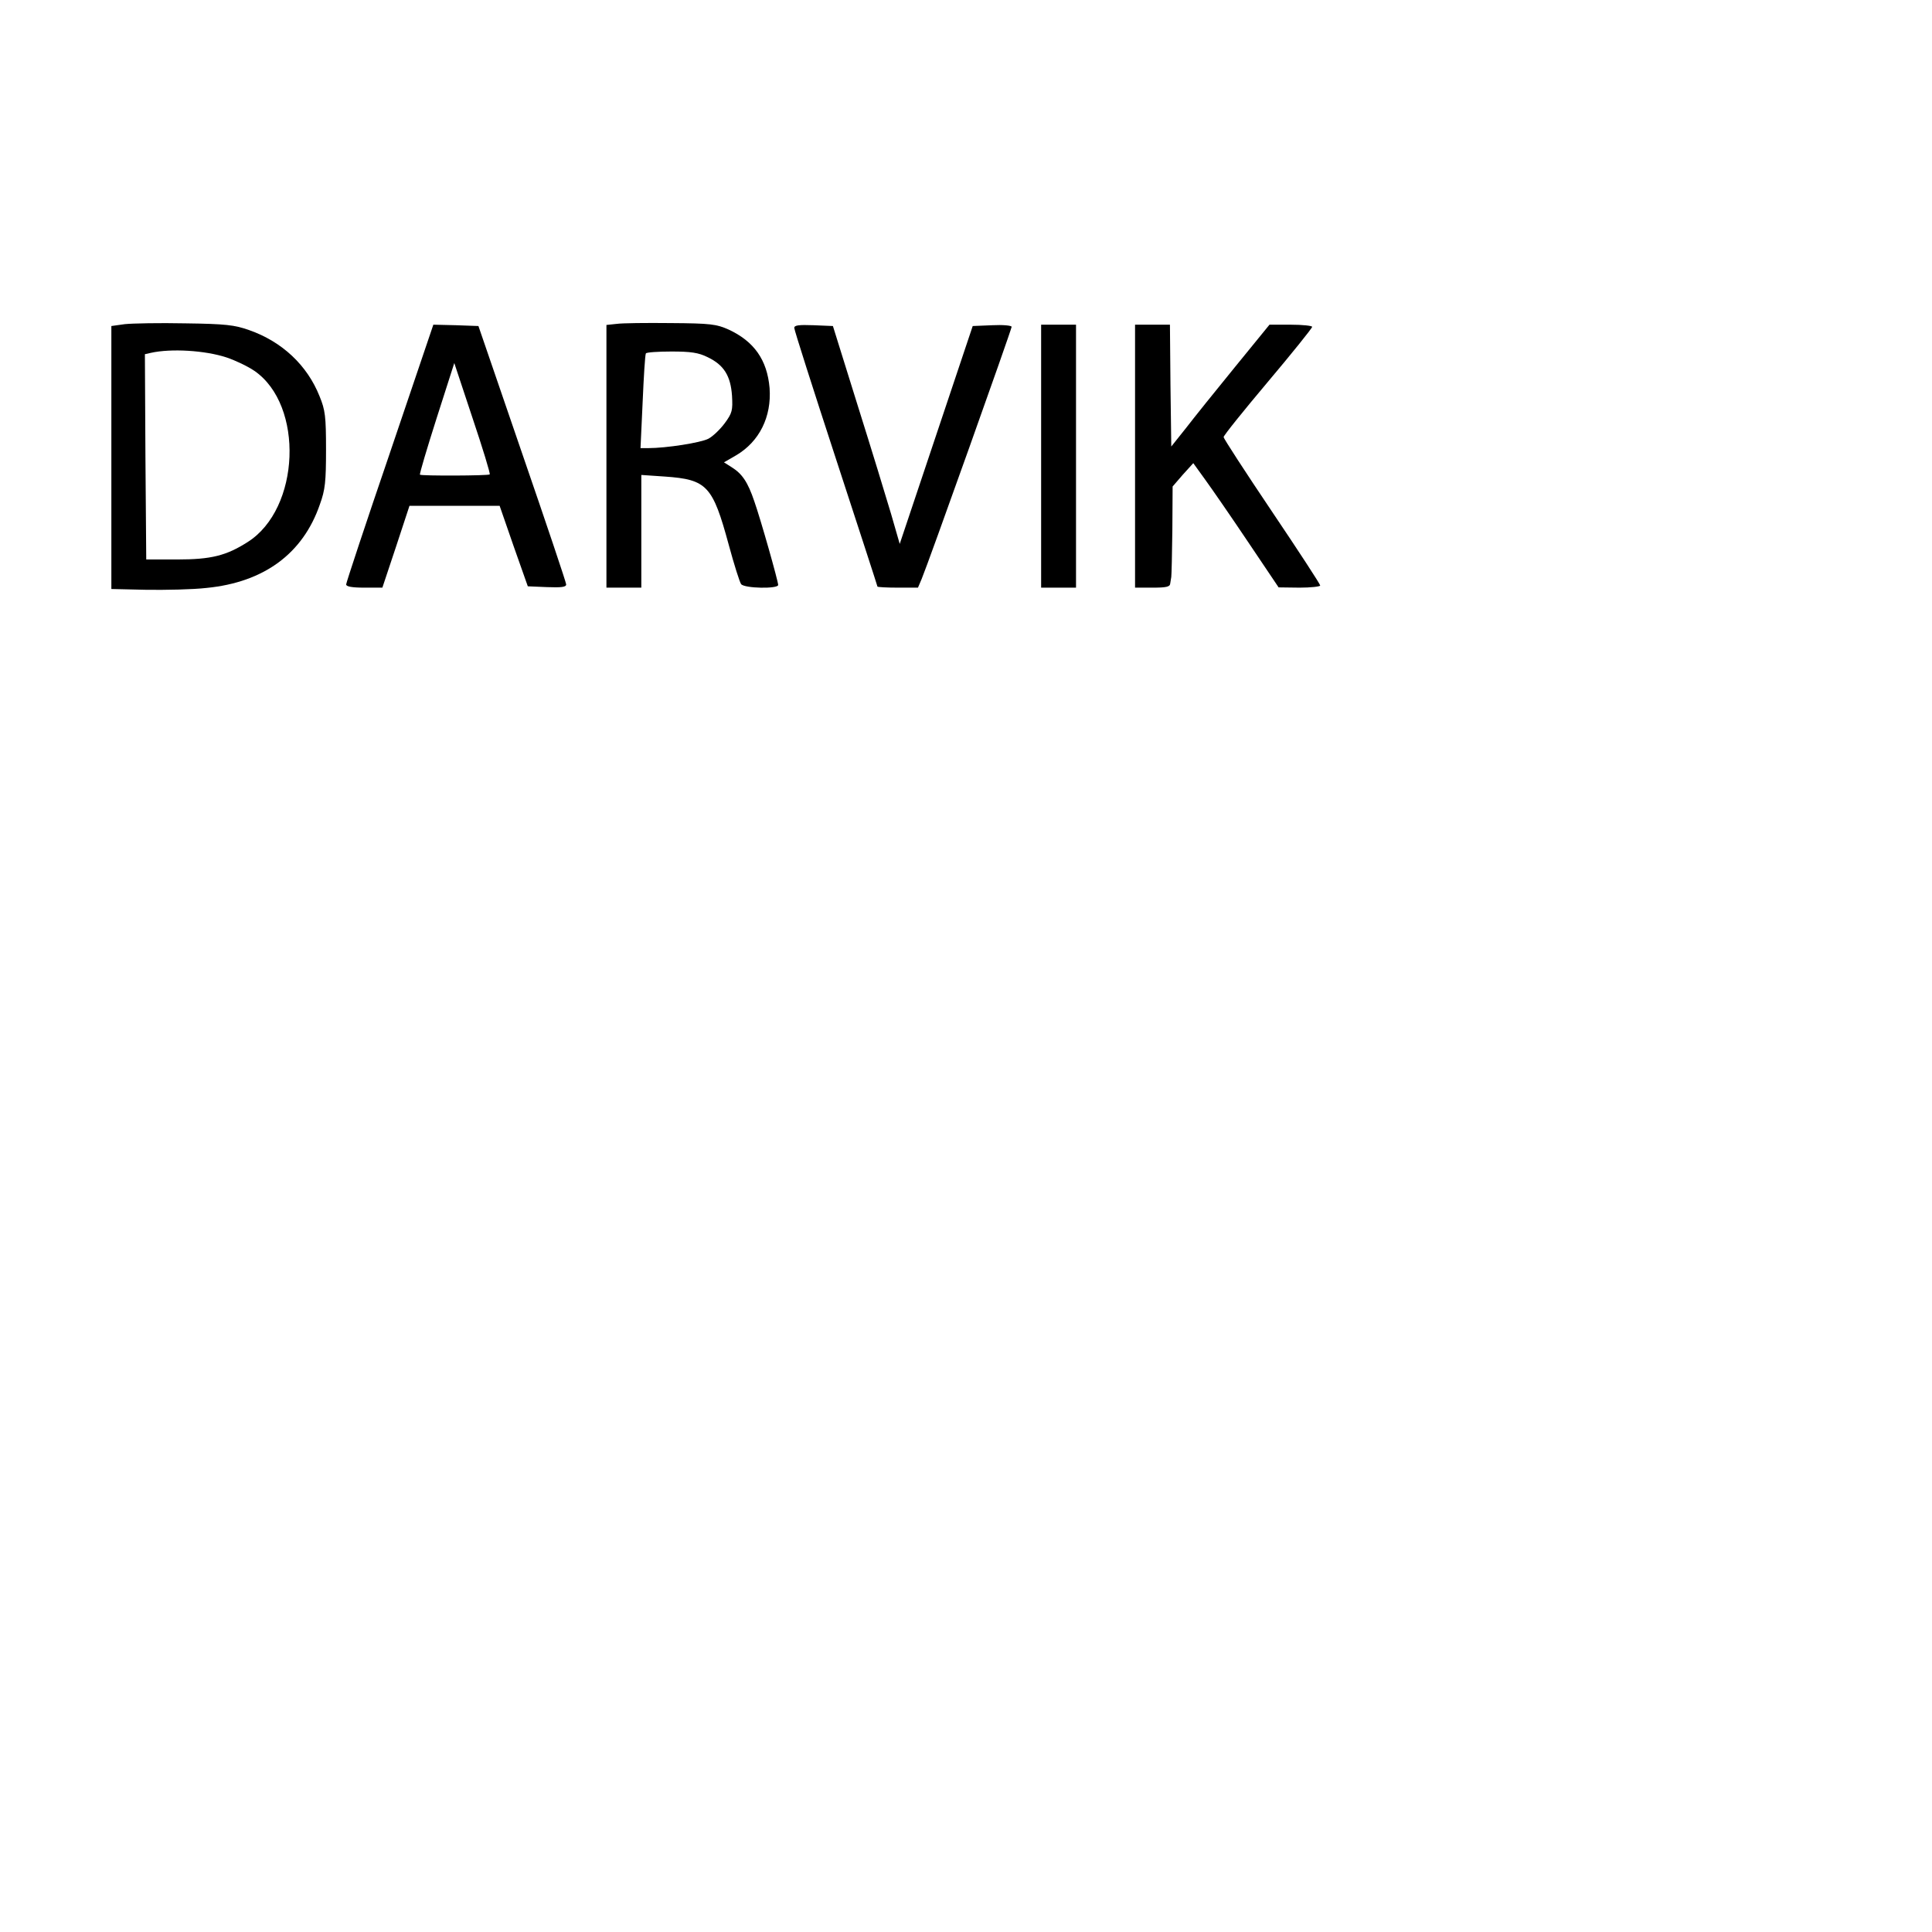 <?xml version="1.0" encoding="UTF-8" standalone="yes"?>
<svg version="1.0" xmlns="http://www.w3.org/2000/svg" width="720" height="720" viewBox="0 0 720 720" preserveAspectRatio="xMidYMid meet">
  <g transform="translate(0,720) scale(0.1,-0.1)" fill="#000000" stroke="none">
    <path d="M465 5992 l-50 -7 0 -490 0 -490 130 -3 c72 -1 173 1 225 7 214 21
359 128 422 311 20 55 23 85 23 205 0 123 -3 147 -24 198 -46 116 -140 204
-263 247 -54 19 -87 23 -238 25 -96 2 -197 0 -225 -3z m379 -124 c33 -11 79
-33 104 -50 186 -128 171 -514 -25 -638 -80 -51 -136 -65 -263 -65 l-115 0 -3
382 -2 383 22 5 c76 17 203 9 282 -17z"/>
    <path d="M2298 5993 l-38 -4 0 -490 0 -489 65 0 65 0 0 210 0 210 88 -6 c157
-11 178 -34 238 -255 20 -74 41 -140 46 -146 13 -16 138 -18 138 -3 0 14 -65
244 -89 312 -24 71 -45 102 -83 126 l-30 19 45 26 c87 51 133 144 125 251 -9
105 -58 174 -153 218 -45 20 -67 23 -215 24 -91 1 -182 0 -202 -3z m339 -124
c61 -29 86 -70 91 -144 3 -54 1 -64 -27 -102 -17 -23 -44 -49 -61 -58 -29 -15
-157 -35 -224 -35 l-29 0 8 173 c4 94 9 175 12 180 2 4 45 7 95 7 72 0 101 -4
135 -21z"/>
    <path d="M1453 5512 c-90 -263 -163 -484 -163 -490 0 -8 22 -12 68 -12 l67 0
51 153 50 152 168 0 168 0 52 -150 53 -150 71 -3 c54 -2 72 0 72 10 0 7 -74
227 -164 488 l-163 475 -84 3 -84 2 -162 -478z m372 -80 c-5 -5 -254 -6 -260
-1 -2 3 26 97 62 210 l66 206 68 -205 c38 -113 67 -208 64 -210z"/>
    <path d="M2960 5978 c0 -8 70 -227 155 -487 85 -260 155 -475 155 -477 0 -2
34 -4 76 -4 l75 0 14 33 c24 57 335 929 335 939 0 5 -32 8 -72 6 l-73 -3 -136
-406 -136 -406 -32 111 c-18 61 -74 244 -125 406 l-92 295 -72 3 c-55 2 -72 0
-72 -10z"/>
    <path d="M3880 5500 l0 -490 65 0 65 0 0 490 0 490 -65 0 -65 0 0 -490z"/>
    <path d="M4230 5500 l0 -490 65 0 c51 0 65 3 66 15 1 8 3 20 4 25 1 6 3 84 4
174 l1 163 38 44 39 43 44 -61 c24 -33 96 -137 159 -231 l115 -171 78 -1 c42
0 77 4 77 8 0 5 -81 129 -180 276 -99 147 -180 272 -180 277 0 6 74 98 165
206 91 108 165 200 165 205 0 4 -36 8 -80 8 l-79 0 -128 -157 c-71 -87 -153
-189 -183 -228 l-55 -69 -3 227 -2 227 -65 0 -65 0 0 -490z"/>
  </g>
</svg>